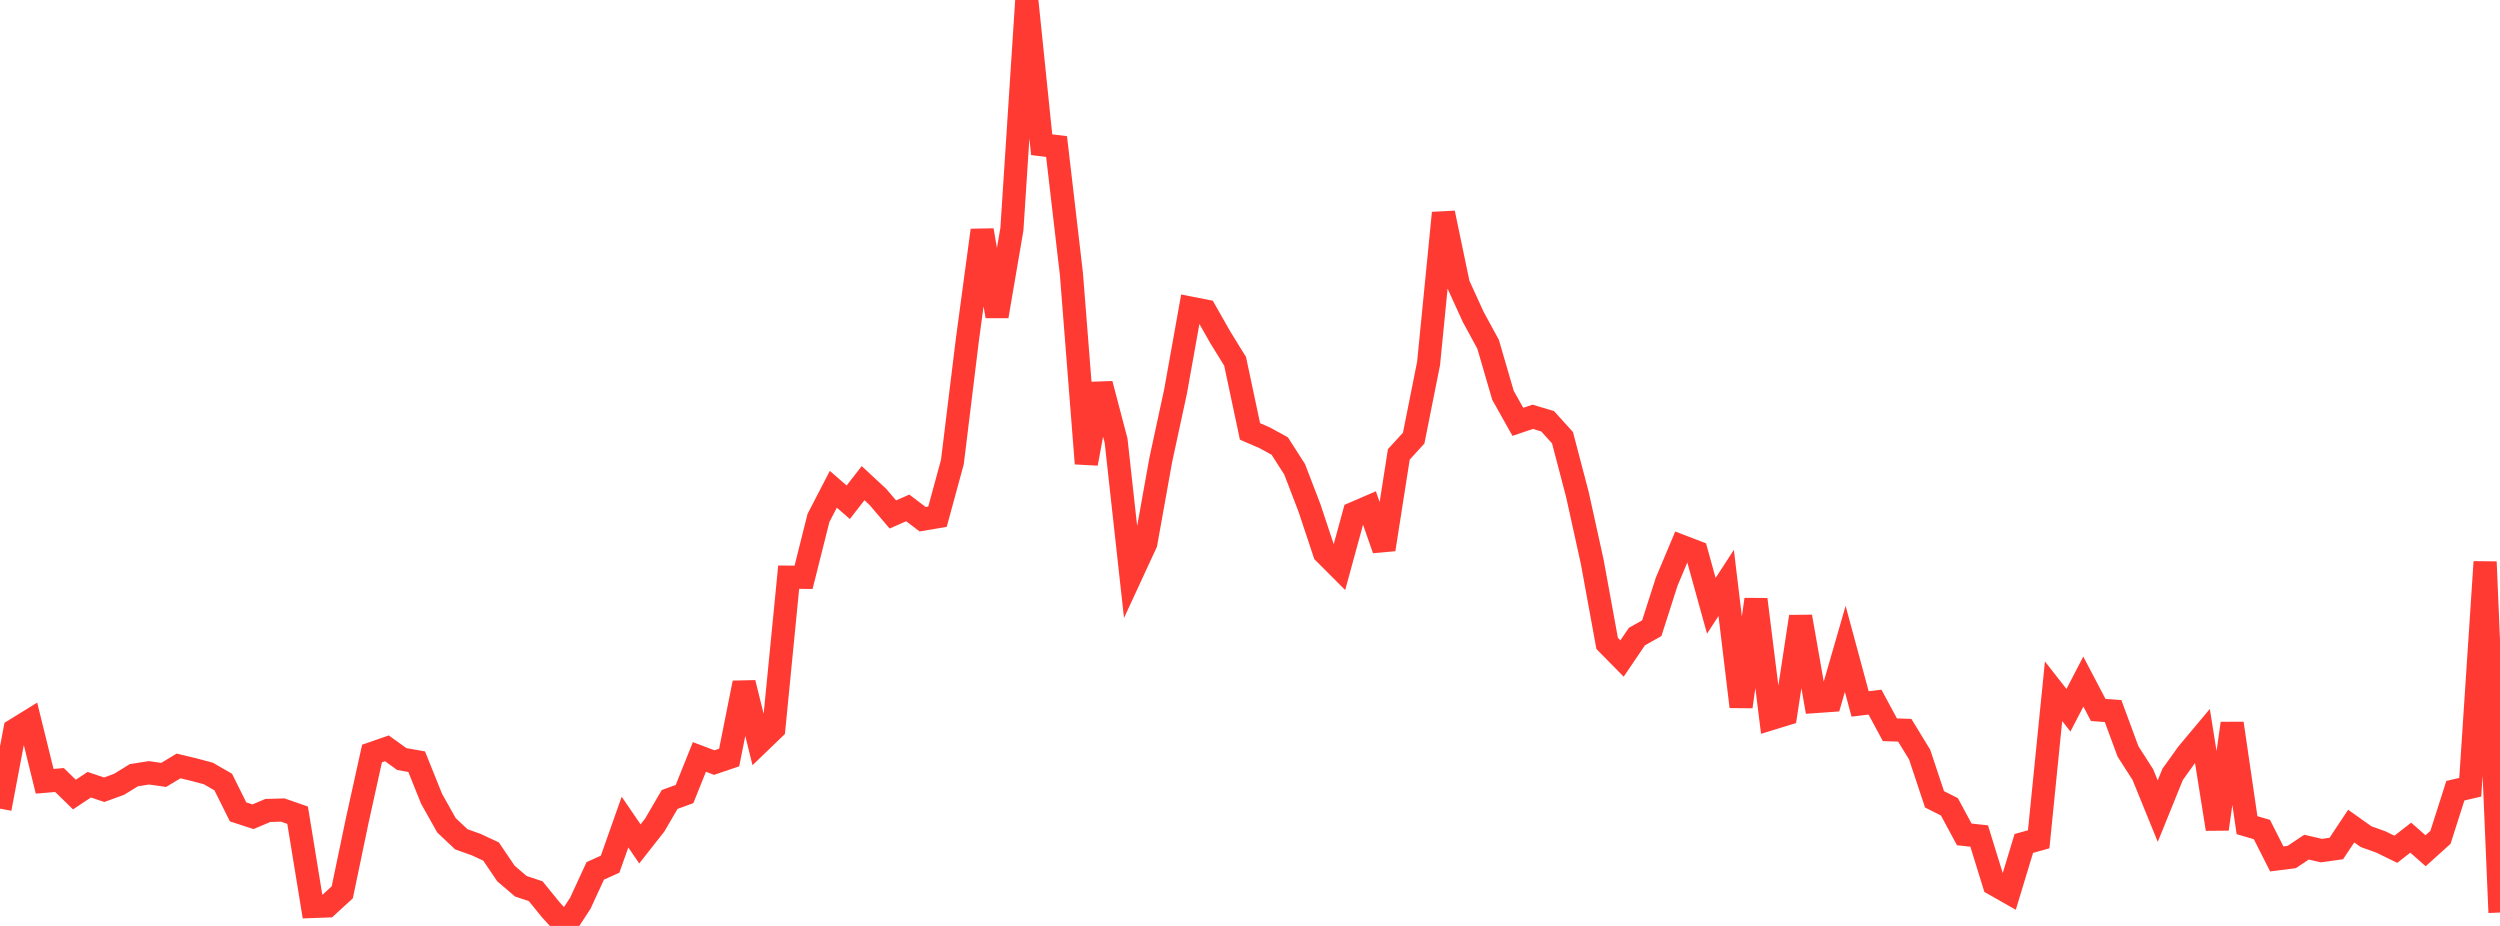 <?xml version="1.0" standalone="no"?>
<!DOCTYPE svg PUBLIC "-//W3C//DTD SVG 1.1//EN" "http://www.w3.org/Graphics/SVG/1.1/DTD/svg11.dtd">

<svg width="135" height="50" viewBox="0 0 135 50" preserveAspectRatio="none" 
  xmlns="http://www.w3.org/2000/svg"
  xmlns:xlink="http://www.w3.org/1999/xlink">


<polyline points="0.0, 43.666 0.804, 39.419 1.607, 38.923 2.411, 42.189 3.214, 42.121 4.018, 42.907 4.821, 42.374 5.625, 42.646 6.429, 42.353 7.232, 41.859 8.036, 41.732 8.839, 41.845 9.643, 41.361 10.446, 41.554 11.25, 41.767 12.054, 42.229 12.857, 43.842 13.661, 44.104 14.464, 43.765 15.268, 43.742 16.071, 44.021 16.875, 48.95 17.679, 48.921 18.482, 48.186 19.286, 44.329 20.089, 40.69 20.893, 40.41 21.696, 40.989 22.5, 41.131 23.304, 43.131 24.107, 44.563 24.911, 45.322 25.714, 45.608 26.518, 45.983 27.321, 47.17 28.125, 47.858 28.929, 48.126 29.732, 49.116 30.536, 50.0 31.339, 48.772 32.143, 47.028 32.946, 46.666 33.75, 44.392 34.554, 45.57 35.357, 44.551 36.161, 43.171 36.964, 42.879 37.768, 40.876 38.571, 41.179 39.375, 40.906 40.179, 36.874 40.982, 40.12 41.786, 39.346 42.589, 31.167 43.393, 31.175 44.196, 27.972 45.0, 26.421 45.804, 27.122 46.607, 26.091 47.411, 26.838 48.214, 27.781 49.018, 27.427 49.821, 28.037 50.625, 27.901 51.429, 24.95 52.232, 18.395 53.036, 12.434 53.839, 17.077 54.643, 12.372 55.446, 0.0 56.25, 7.814 57.054, 7.913 57.857, 14.799 58.661, 25.031 59.464, 20.732 60.268, 23.79 61.071, 31.071 61.875, 29.333 62.679, 24.848 63.482, 21.128 64.286, 16.638 65.089, 16.796 65.893, 18.21 66.696, 19.513 67.5, 23.297 68.304, 23.646 69.107, 24.087 69.911, 25.343 70.714, 27.436 71.518, 29.855 72.321, 30.659 73.125, 27.716 73.929, 27.369 74.732, 29.669 75.536, 24.537 76.339, 23.658 77.143, 19.626 77.946, 11.501 78.75, 15.353 79.554, 17.114 80.357, 18.589 81.161, 21.347 81.964, 22.779 82.768, 22.507 83.571, 22.747 84.375, 23.635 85.179, 26.701 85.982, 30.344 86.786, 34.744 87.589, 35.56 88.393, 34.375 89.196, 33.923 90.0, 31.413 90.804, 29.502 91.607, 29.81 92.411, 32.714 93.214, 31.478 94.018, 38.162 94.821, 32.369 95.625, 38.811 96.429, 38.563 97.232, 33.299 98.036, 37.882 98.839, 37.825 99.643, 35.039 100.446, 38.013 101.25, 37.914 102.054, 39.407 102.857, 39.434 103.661, 40.749 104.464, 43.163 105.268, 43.568 106.071, 45.058 106.875, 45.145 107.679, 47.743 108.482, 48.199 109.286, 45.546 110.089, 45.322 110.893, 37.328 111.696, 38.353 112.5, 36.805 113.304, 38.338 114.107, 38.397 114.911, 40.576 115.714, 41.827 116.518, 43.8 117.321, 41.819 118.125, 40.694 118.929, 39.735 119.732, 44.768 120.536, 39.064 121.339, 44.558 122.143, 44.795 122.946, 46.382 123.75, 46.281 124.554, 45.746 125.357, 45.932 126.161, 45.819 126.964, 44.609 127.768, 45.179 128.571, 45.468 129.375, 45.861 130.179, 45.234 130.982, 45.94 131.786, 45.215 132.589, 42.699 133.393, 42.511 134.196, 30.341 135.0, 49.276" fill="none" stroke="#ff3a33" stroke-width="1.25"/>

</svg>